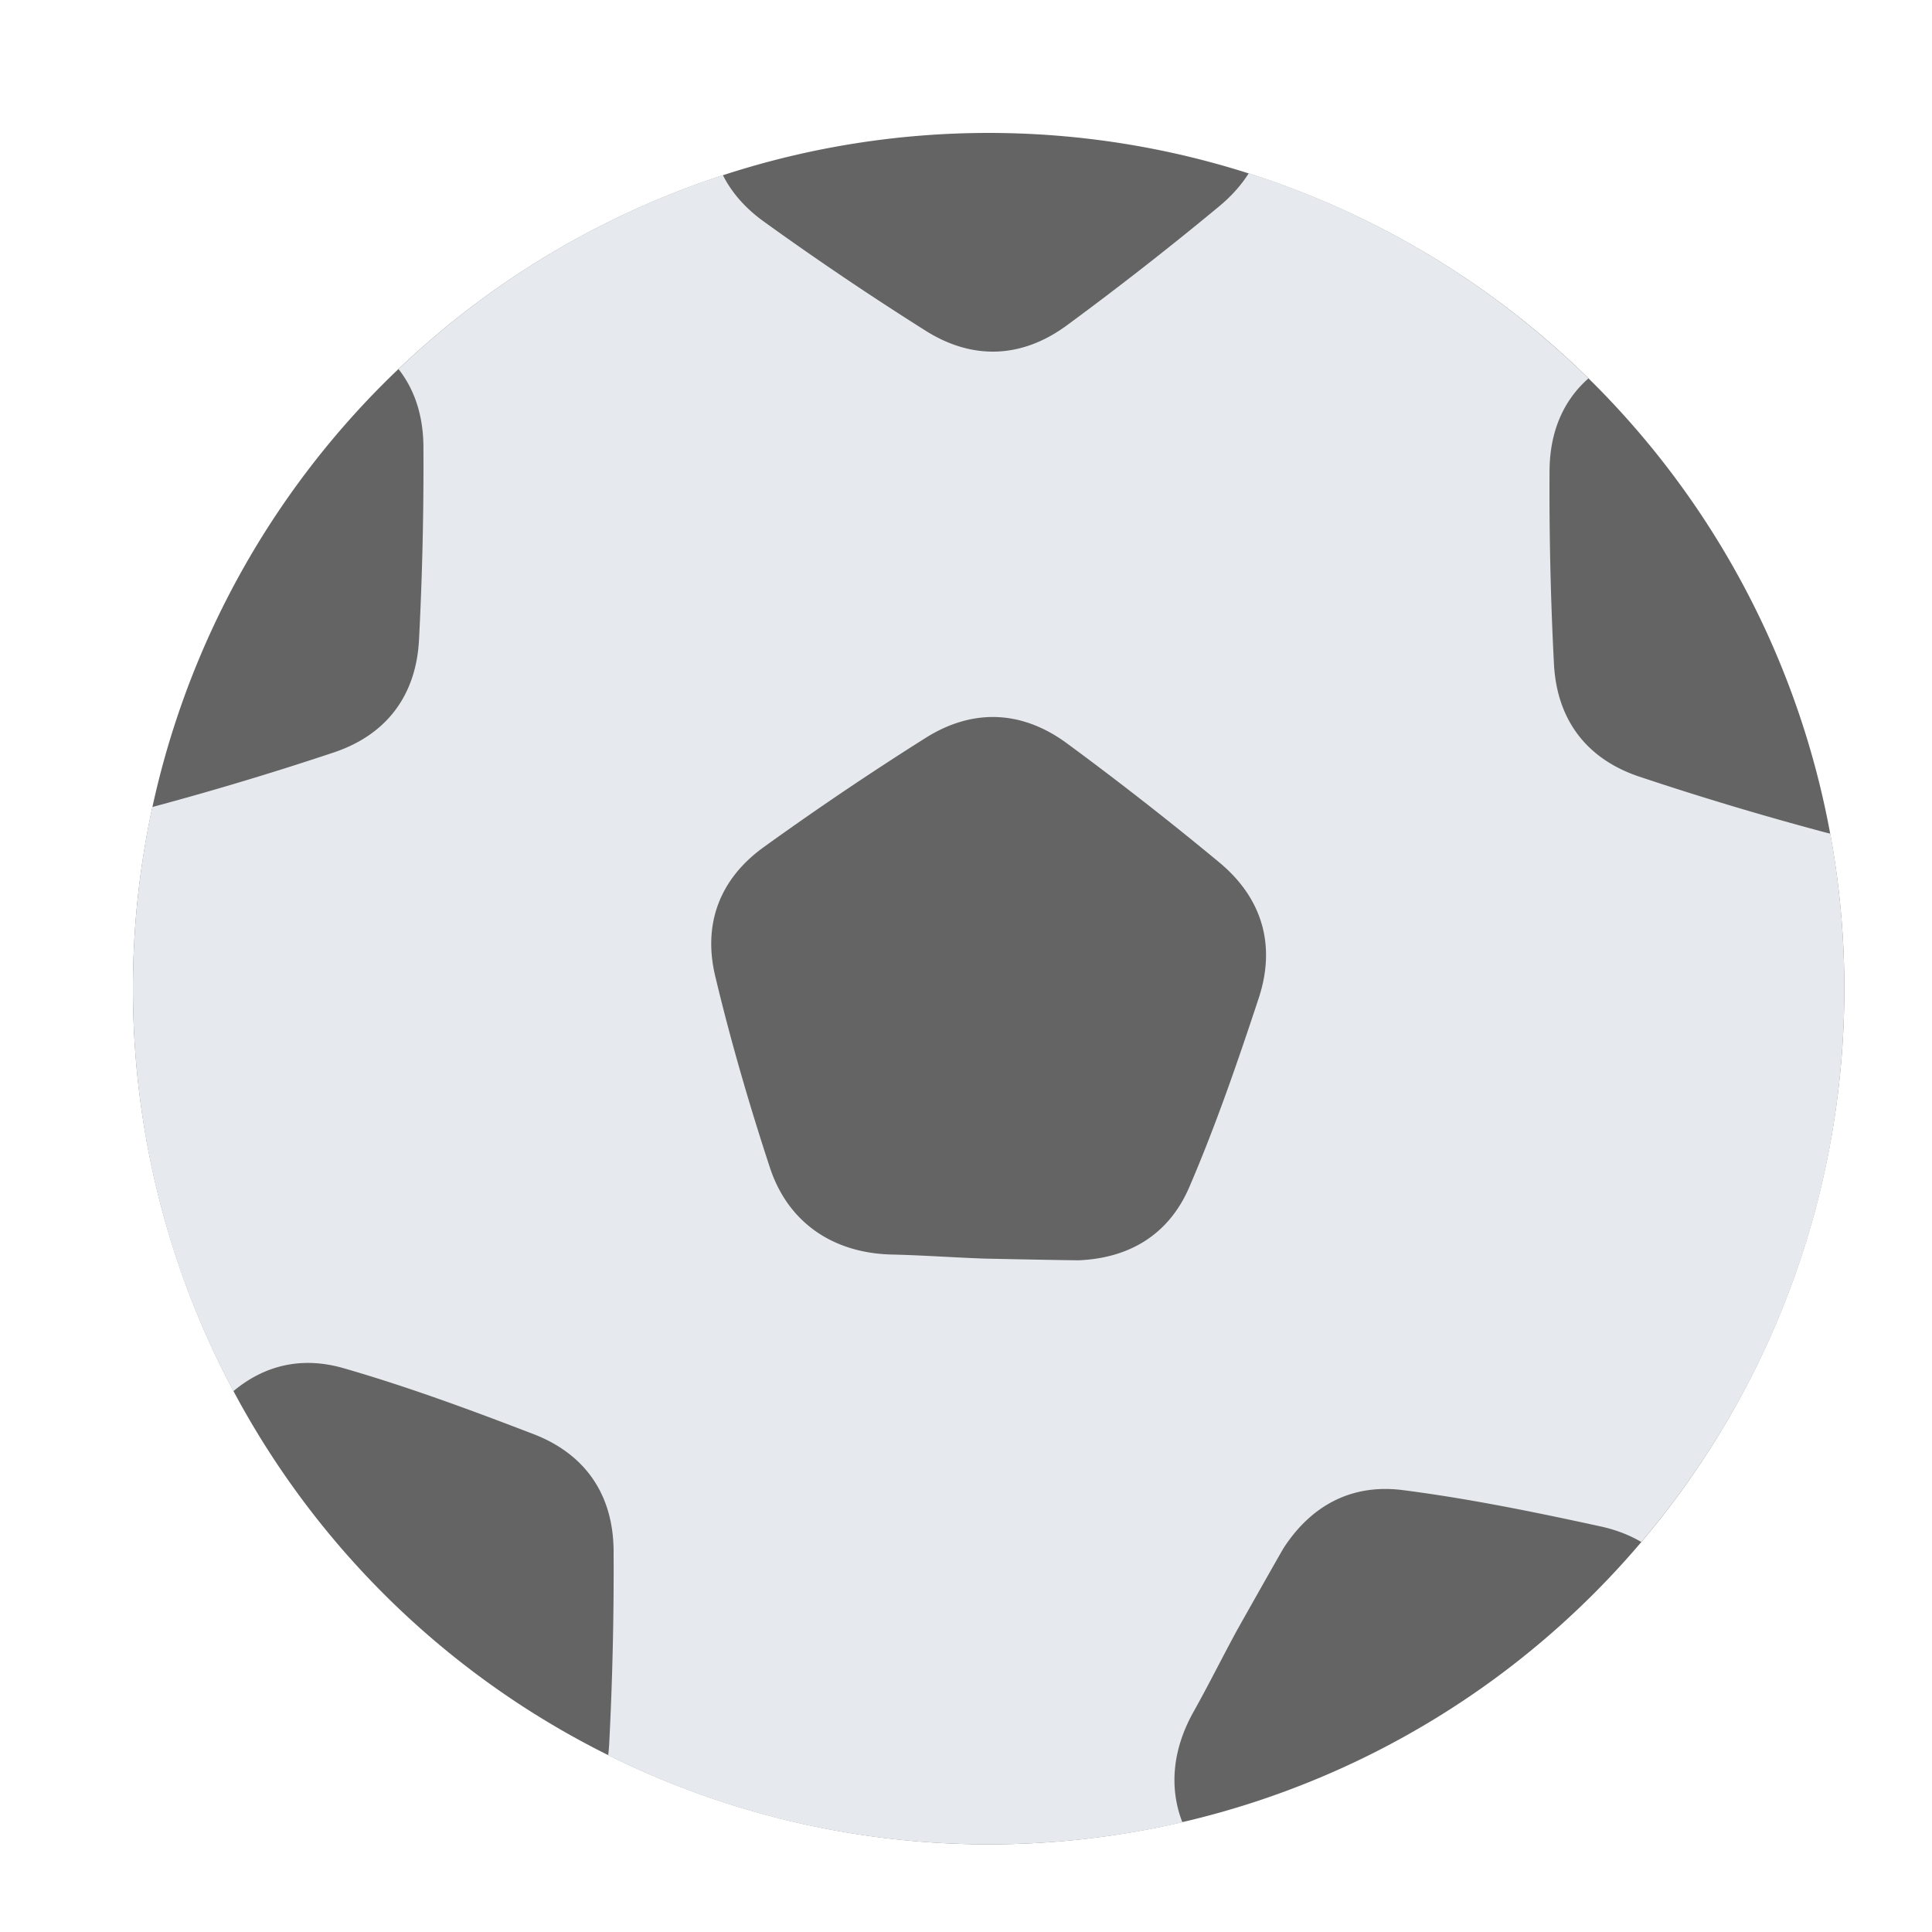 <?xml version="1.0" encoding="utf-8"?>
<!-- Uploaded to: SVG Repo, www.svgrepo.com, Generator: SVG Repo Mixer Tools -->
<svg width="800px" height="800px" viewBox="0 0 1024 1024" class="icon"  version="1.1" xmlns="http://www.w3.org/2000/svg"><path d="M524 524m-453.544 0a453.544 453.544 0 1 0 907.088 0 453.544 453.544 0 1 0-907.088 0Z" fill="#656464" /><path d="M967.944 441.336a1671.336 1671.336 0 0 1-99.062-29.696c-28.085-9.376-43.746-30.288-45.261-59.834a1787.251 1787.251 0 0 1-2.328-102.322c0.12-20.434 7.163-37.078 20.614-48.923-50.074-49.222-111.514-86.901-180.035-108.742-3.966 6.302-9.208 12.176-15.691 17.55a1788.765 1788.765 0 0 1-80.646 63.018c-23.826 17.544-49.926 18.67-74.971 2.882a1672.632 1672.632 0 0 1-85.728-57.84c-9.755-7.03-17.03-15.312-21.699-24.634-65.005 21.224-123.565 56.704-171.939 102.798 8.619 10.958 13.126 24.816 13.224 41.094 0.2 34.106-0.576 68.259-2.328 102.322-1.517 29.547-17.179 50.458-45.264 59.835a1672.512 1672.512 0 0 1-96.098 28.891 455.302 455.302 0 0 0-10.272 96.266c0 77.13 19.277 149.747 53.238 213.341 16.509-13.798 36.318-18.528 58.338-12.189 34.142 9.832 67.546 22.194 100.702 34.946 27.643 10.632 42.301 32.275 42.478 61.856 0.2 34.106-0.576 68.259-2.328 102.322a84.875 84.875 0 0 1-0.542 6.046c60.747 30.208 129.21 47.222 201.653 47.222 35.318 0 69.696-4.04 102.694-11.678-7.243-18.579-5.051-39.018 5.864-58.499 8.074-14.397 15.406-29.222 23.31-43.71 0 0 23.426-41.616 24.717-43.531 14.776-22.533 36.221-33.778 63.011-30.328 35.237 4.533 70.131 11.685 104.84 19.258 8.053 1.757 15.206 4.544 21.49 8.23 67.11-79.078 107.618-181.443 107.618-293.285 0-28.056-2.566-55.51-7.442-82.16-0.722-0.173-1.434-0.312-2.157-0.506z m-300.813 87.744c-11.138 33.736-22.731 67.414-36.754 100.059-10.659 24.819-31.25 37.562-58.166 38.819-2.309 0.139-50.053-0.866-50.053-0.866-16.499-0.565-32.989-1.79-49.494-2.166-30.963-0.709-54.974-16.798-64.603-46.098-10.966-33.397-20.805-67.218-28.966-101.411-6.683-27.992 2.565-51.749 25.734-68.448a1670.862 1670.862 0 0 1 85.728-57.838c25.045-15.79 51.147-14.662 74.971 2.882a1788.731 1788.731 0 0 1 80.646 63.016c22.784 18.877 30.246 43.93 20.957 72.051z" fill="#E6E9ED" /></svg>
